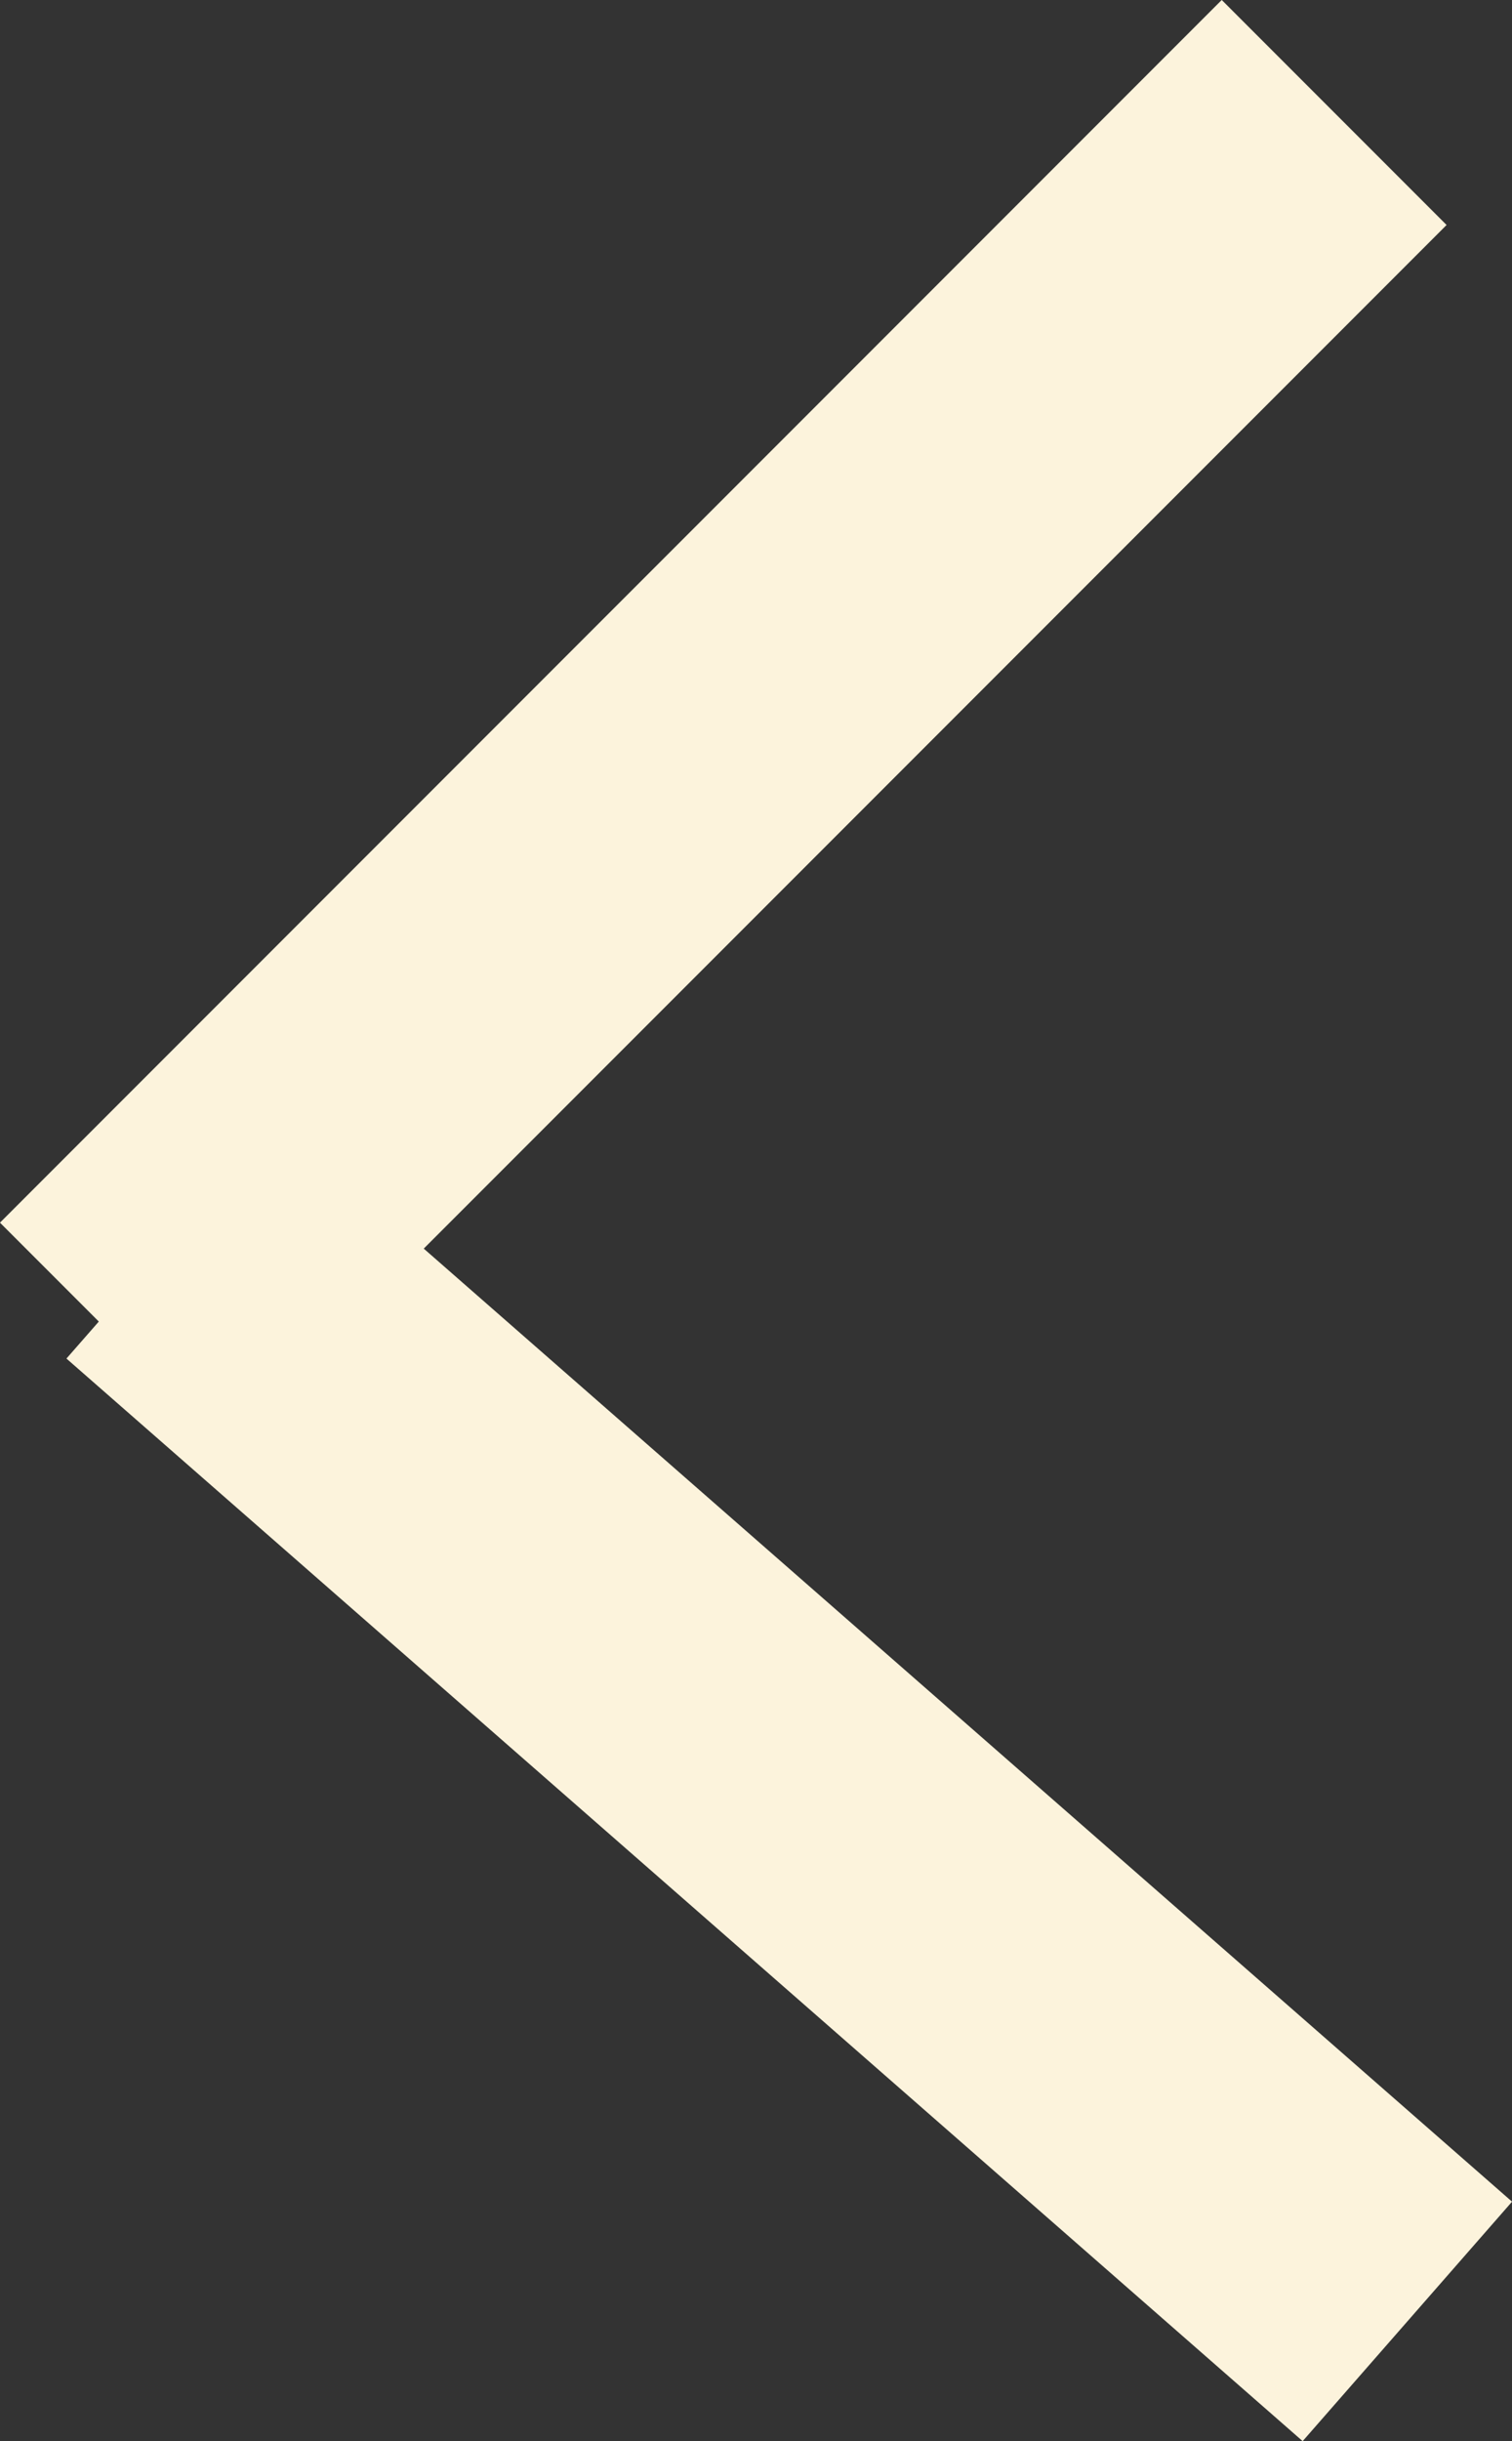 <svg xmlns="http://www.w3.org/2000/svg" width="11.46" height="18.488" viewBox="0 0 11.46 18.488">
  <rect x="0" y="0" width="11.46" height="18.488" fill="#333333" stroke="none"/>
  <g id="Group_6_Copy" data-name="Group 6 Copy" transform="translate(9.982 1.482) rotate(90)">
    <path id="Line" d="M.222.222,7.778,7.778" transform="translate(0 0.5)" fill="none" stroke="#fcf3dc" stroke-linecap="square" stroke-miterlimit="10" stroke-width="2.41"/>
    <path id="Line_2" data-name="Line 2" d="M.194,7.778,6.806.222" transform="translate(8.5)" fill="none" stroke="#fcf3dc" stroke-linecap="square" stroke-miterlimit="10" stroke-width="2.41"/>
  </g>
</svg>
